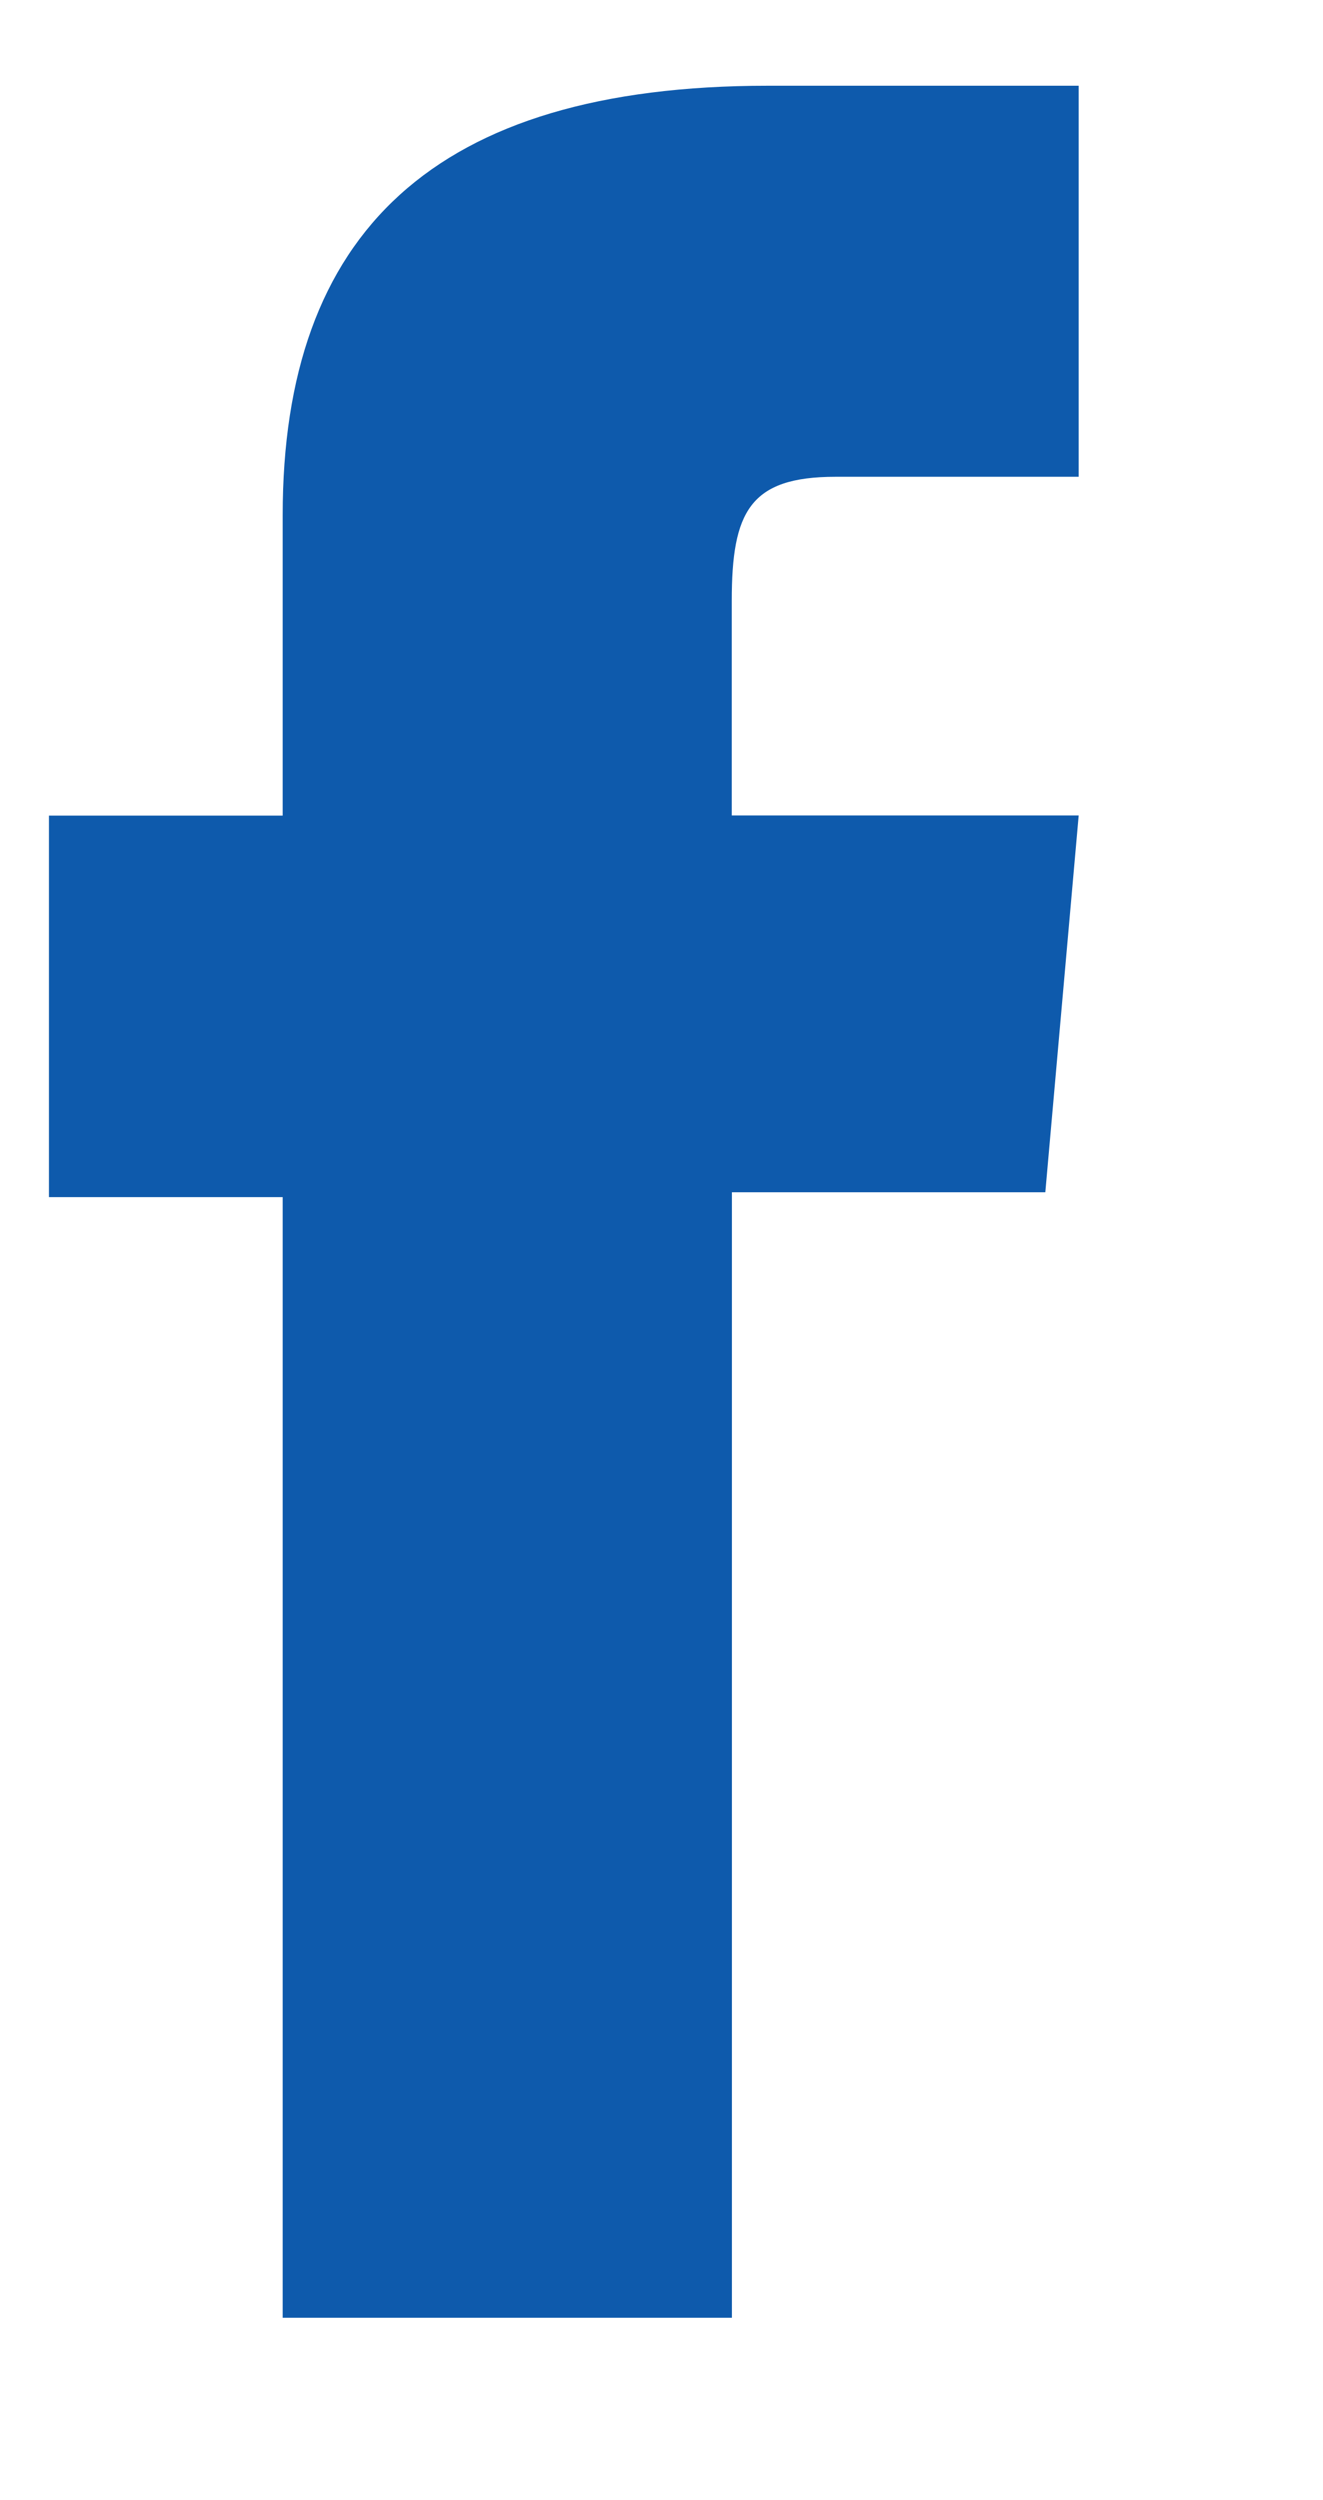 <svg xmlns="http://www.w3.org/2000/svg" width="9" height="17" viewBox="0 0 9 17">
    <defs>
        <filter id="shi7vzziua">
            <feColorMatrix in="SourceGraphic" values="0 0 0 0 1 0 0 0 0 1 0 0 0 0 1 0 0 0 1 0"/>
        </filter>
        <filter id="wn5f06l2mb">
            <feColorMatrix in="SourceGraphic" values="0 0 0 0 1 0 0 0 0 1 0 0 0 0 1 0 0 0 1 0"/>
        </filter>
    </defs>
    <g fill="none" fill-rule="evenodd">
        <g>
            <g filter="url(#shi7vzziua)" transform="translate(-1259 -679) translate(1259 679)">
                <g filter="url(#wn5f06l2mb)">
                    <g>
                        <path fill="#0E5AAC" d="M1.59 15.177h3.056V7.524h2.132l.227-2.562h-2.36v-1.46c0-.604.122-.843.706-.843h1.654V0H4.89c-2.274 0-3.3 1.003-3.3 2.92v2.043H0v2.594h1.59v7.621z" transform="translate(.333 .583)"/>
                    </g>
                </g>
            </g>
        </g>
    </g>
</svg>
